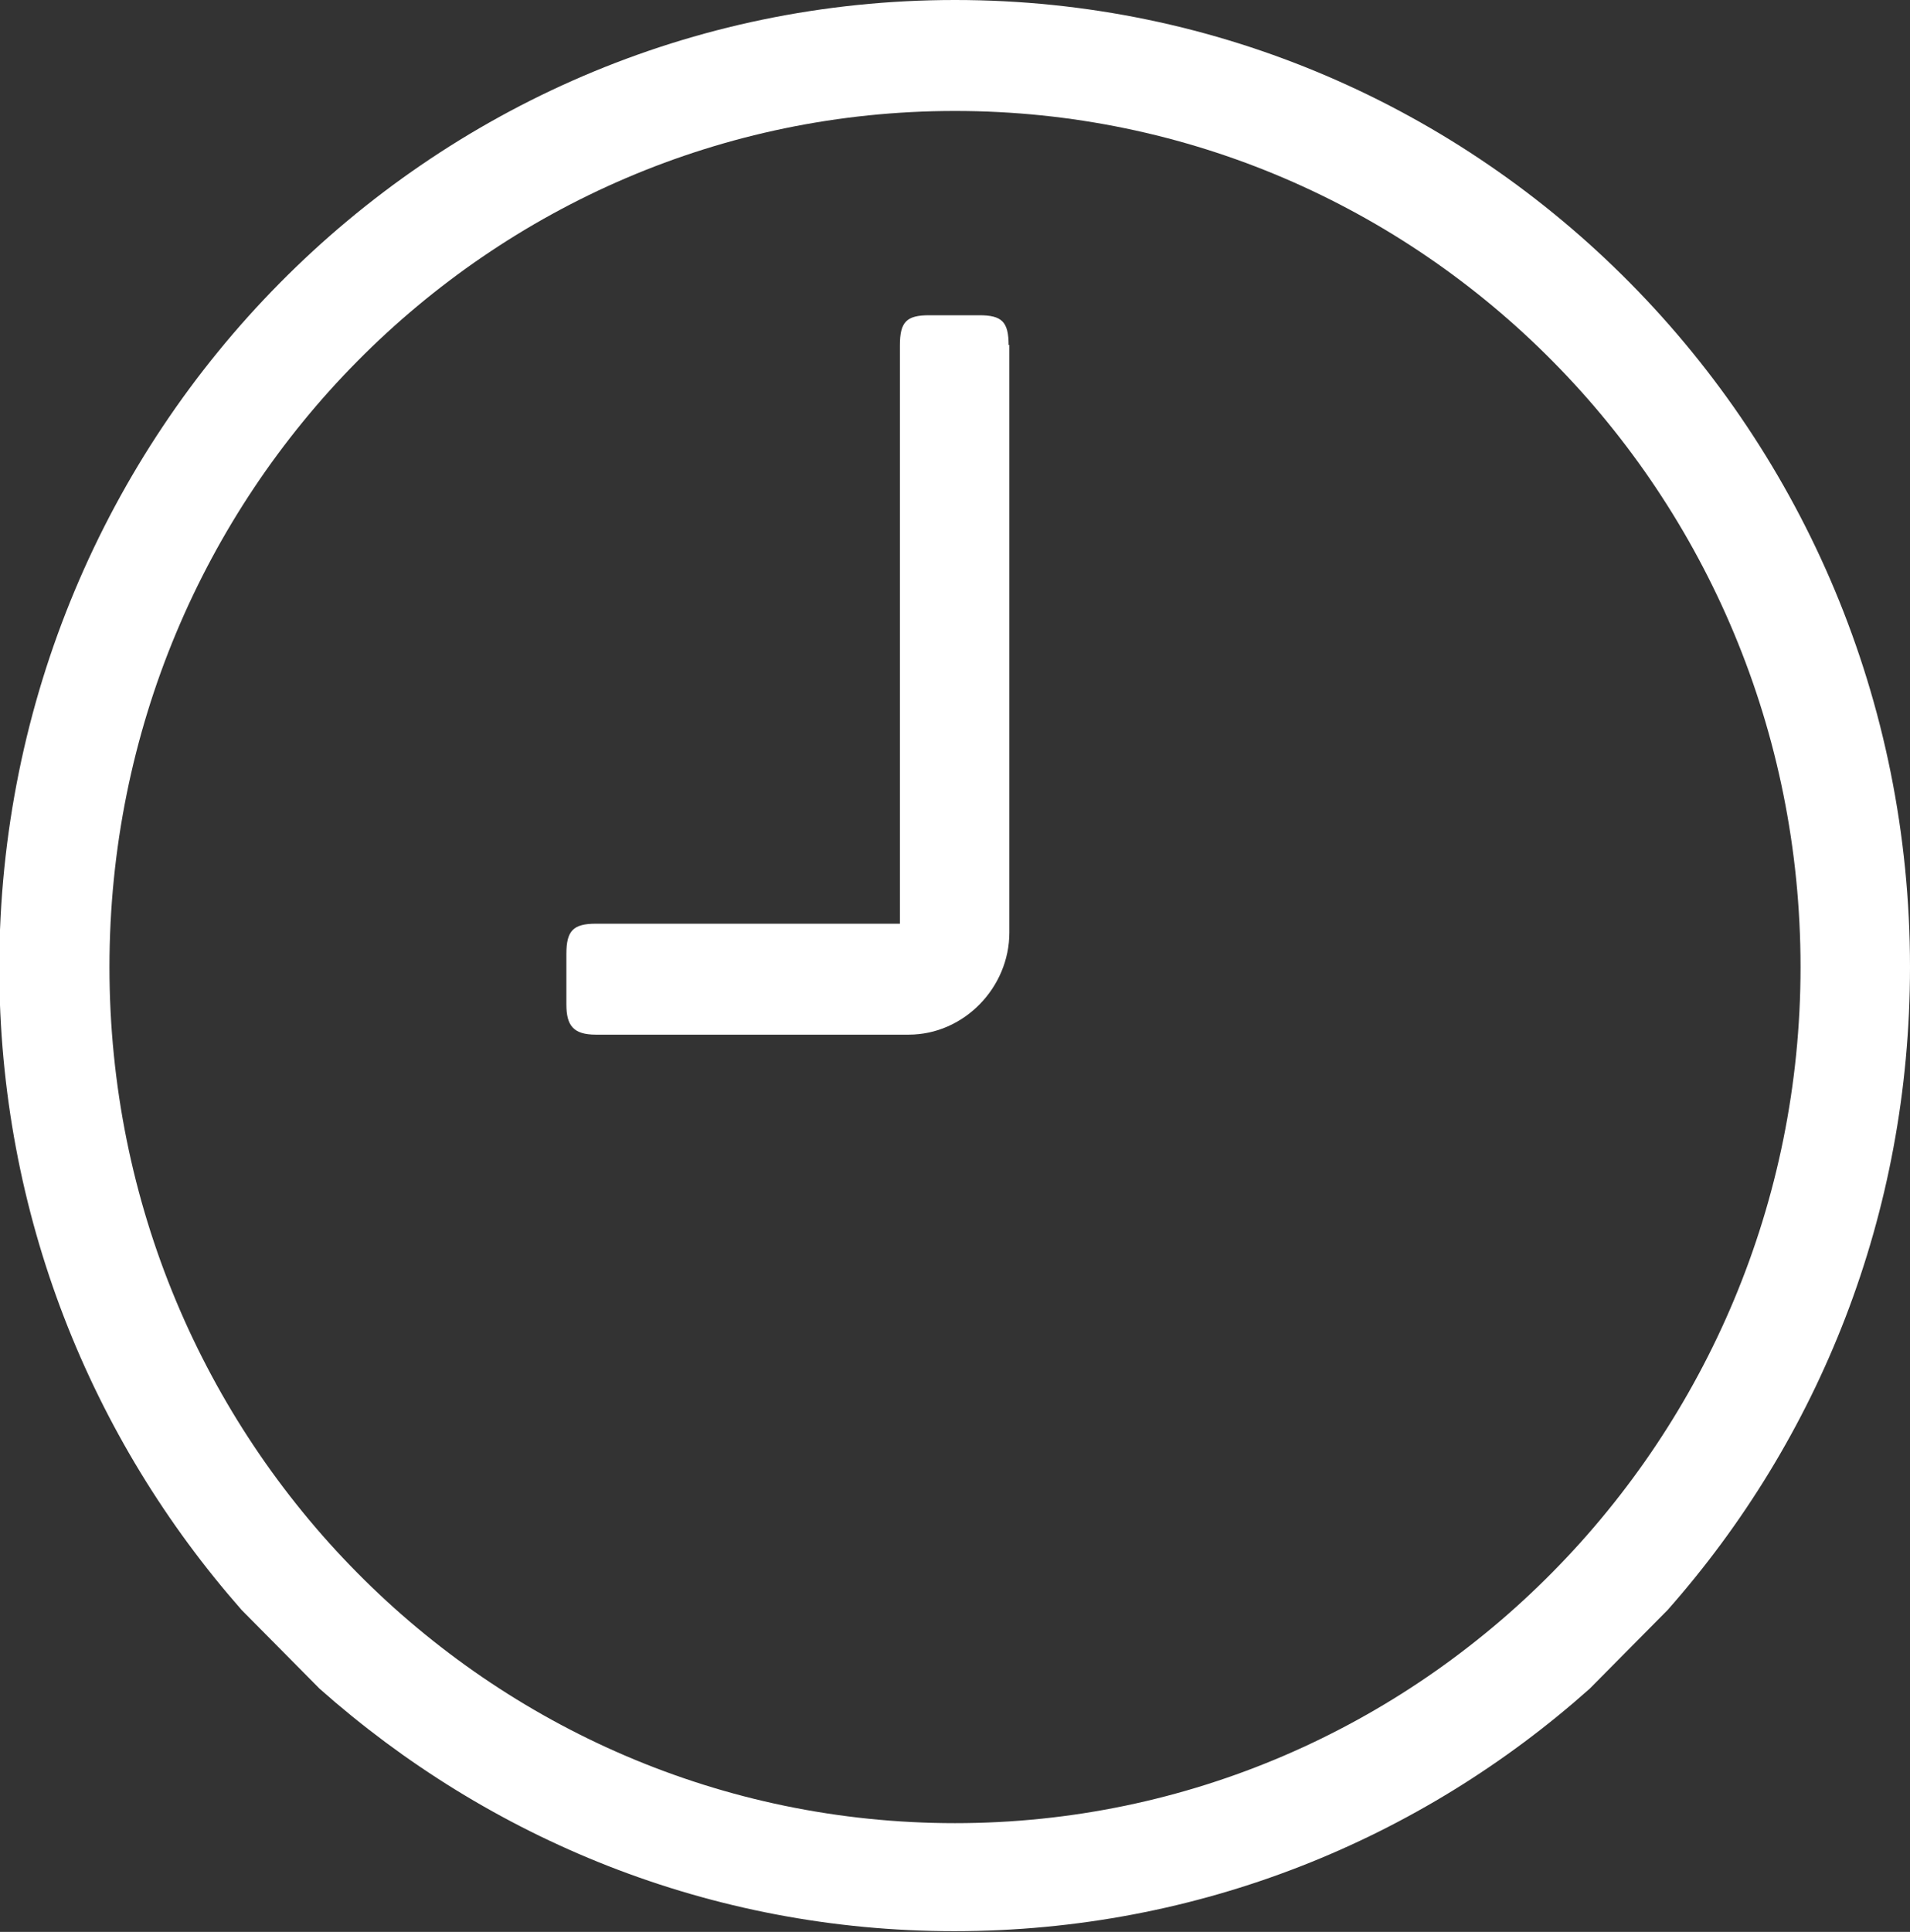 <?xml version="1.0" encoding="UTF-8"?>
<svg id="Ebene_2" data-name="Ebene 2" xmlns="http://www.w3.org/2000/svg" viewBox="0 0 26 26.29">
  <rect x="0" y="0" width="26" height="26.29" fill="#333333" stroke="none"/>
  <defs>
    <style>
      .cls-1 {
        fill: #fff;
      }
    </style>
  </defs>
  <g id="Ebene_1-2" data-name="Ebene 1">
    <path class="cls-1" d="M13.74,4.69v8c0,.75-.62,1.39-1.37,1.39h-4.26c-.31,0-.4-.13-.4-.41v-.69c0-.31.09-.41.4-.41h4.14v-7.87c0-.32.09-.41.4-.41h.68c.31,0,.4.09.4.41M24.51,13.16c0-6.45-5.16-11.65-11.51-11.65S1.49,6.71,1.49,13.16s5.16,11.65,11.51,11.65,11.51-5.23,11.51-11.65M26,13.16c0,3.37-1.24,6.42-3.3,8.75l-1.06,1.07c-2.3,2.05-5.32,3.3-8.65,3.3s-6.34-1.26-8.64-3.3l-1.06-1.07c-2.05-2.33-3.3-5.38-3.3-8.75C0,5.89,5.82,0,13,0s13,5.89,13,13.16"/>
  </g>
</svg>